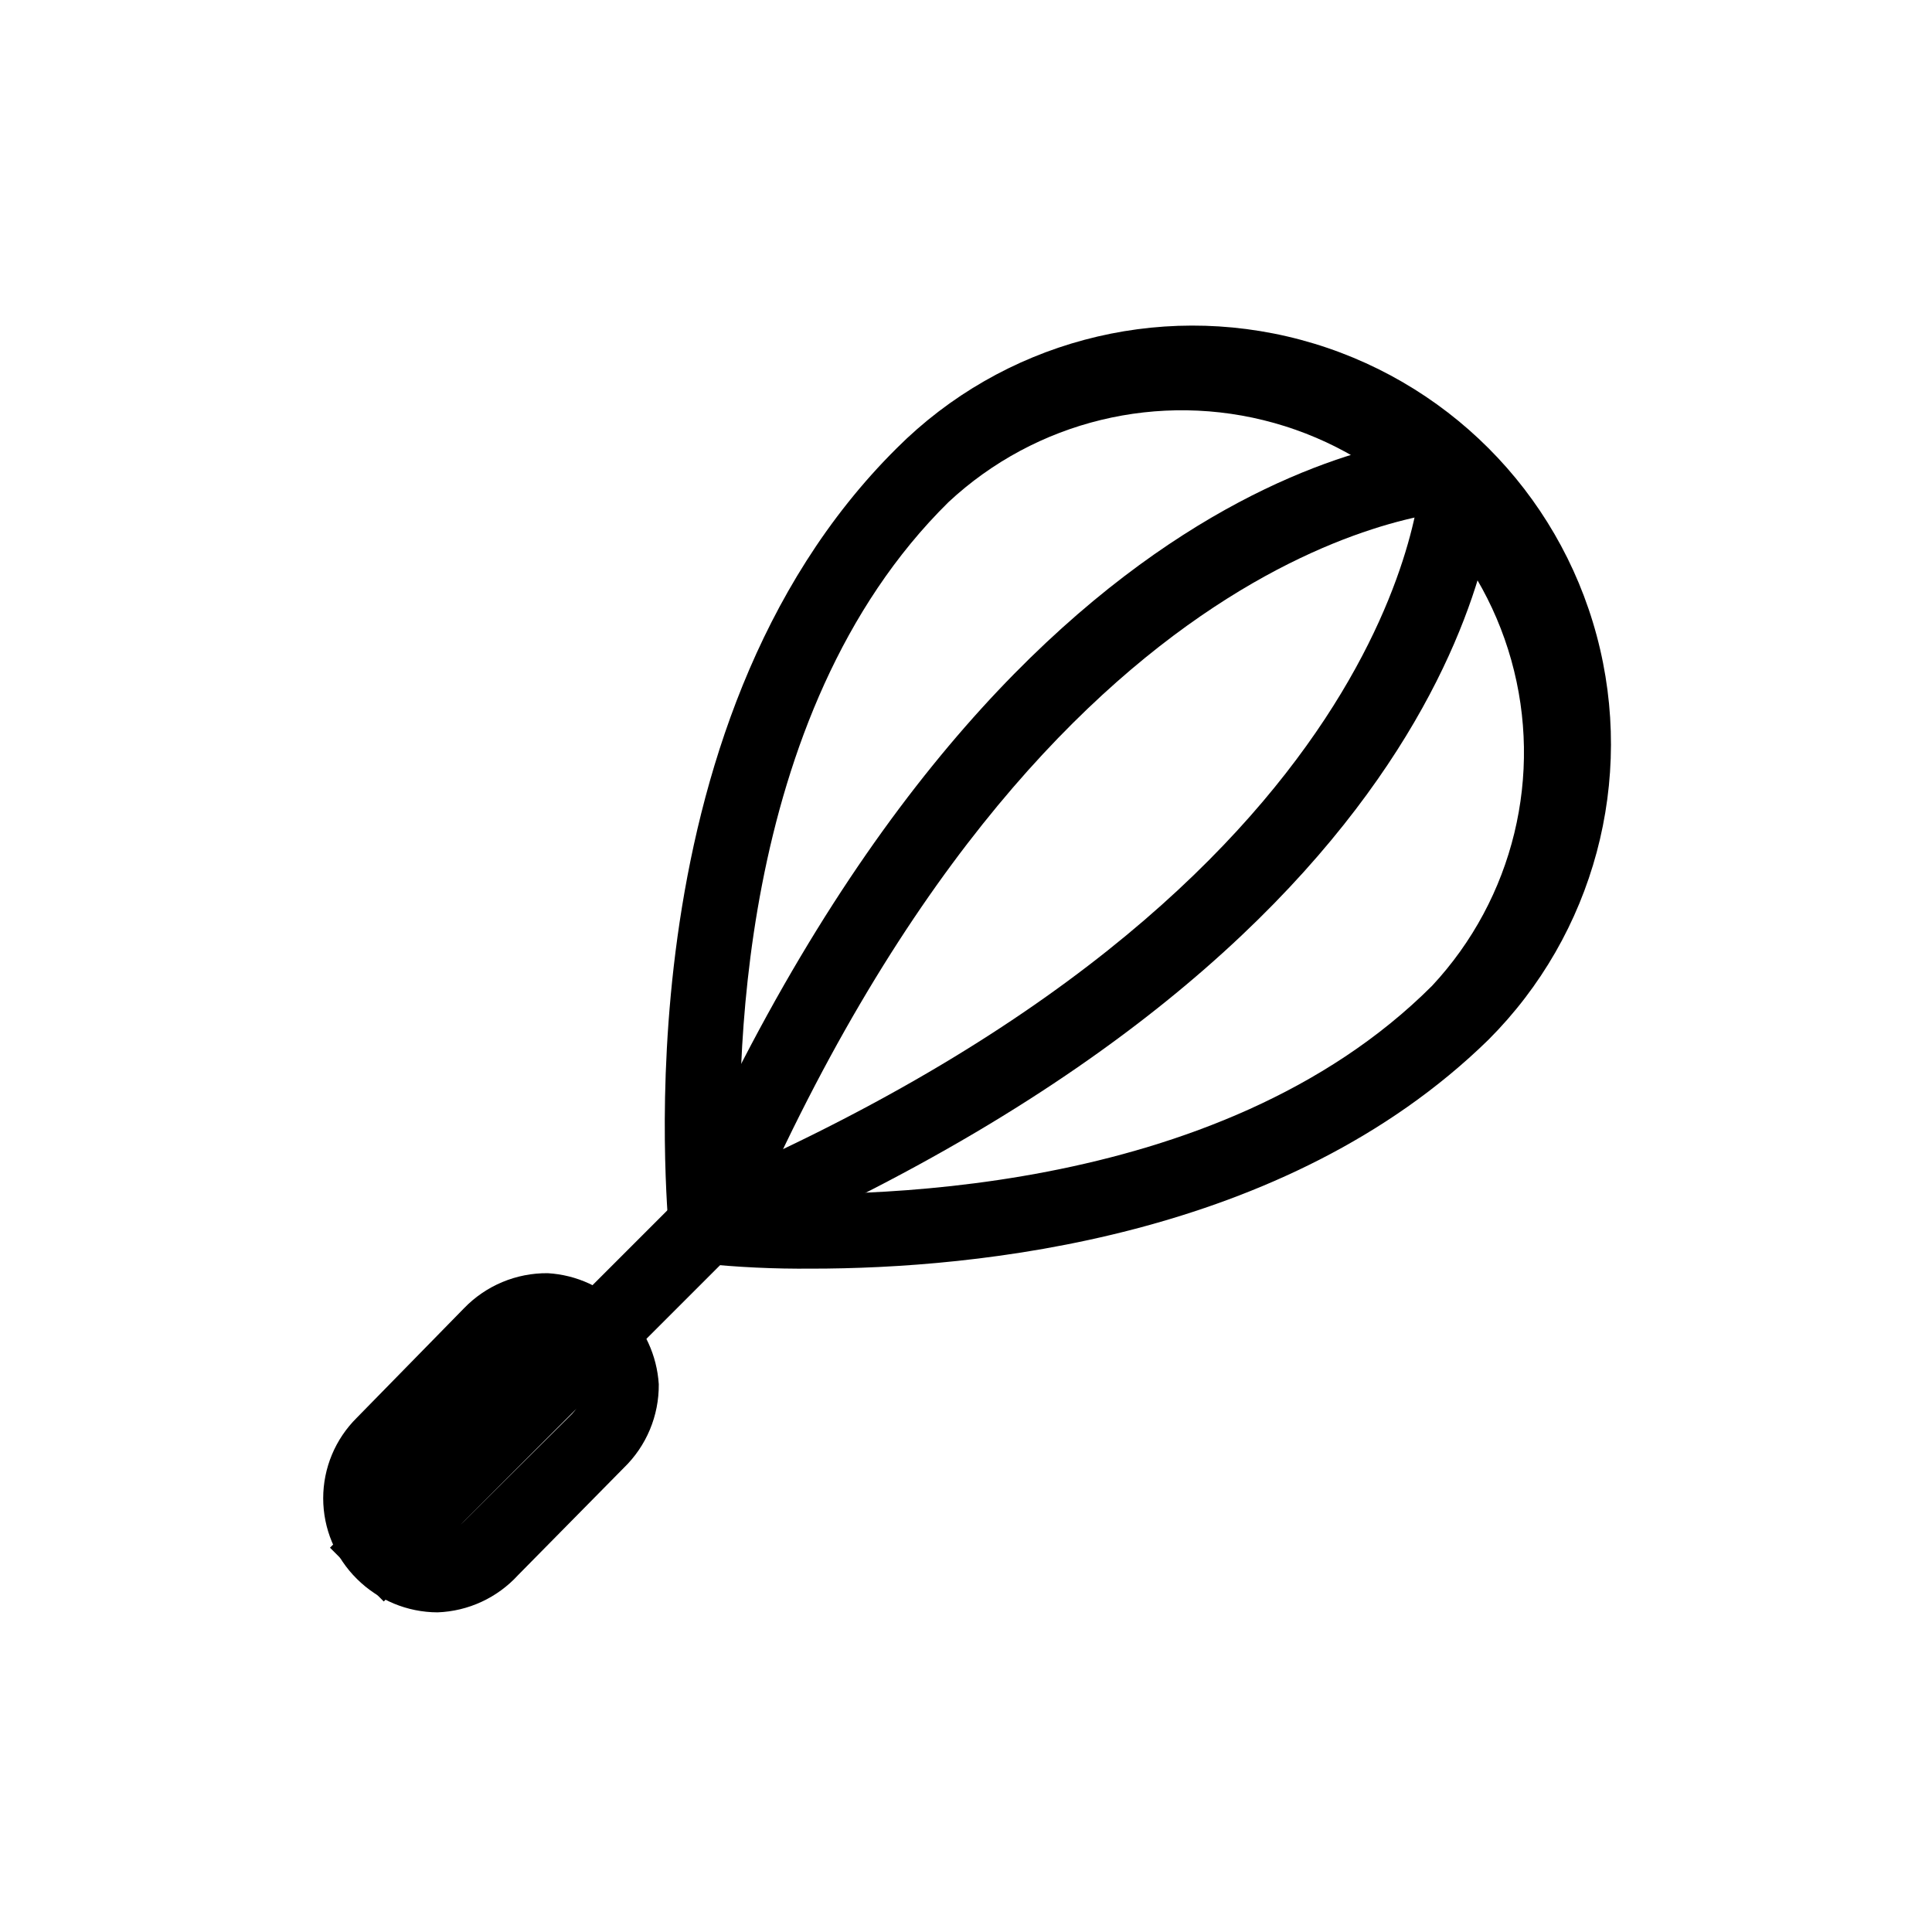 <?xml version="1.0" encoding="UTF-8"?>
<!-- Uploaded to: ICON Repo, www.iconrepo.com, Generator: ICON Repo Mixer Tools -->
<svg fill="#000000" width="800px" height="800px" version="1.1" viewBox="144 144 512 512" xmlns="http://www.w3.org/2000/svg">
 <g>
  <path d="m359.09 480.2c-9.895 0.098-19.785-0.375-29.625-1.41-4.203-0.766-7.492-4.059-8.262-8.262 0-5.441-13.906-134.01 60.457-207.77 28.008-28.008 68.828-38.945 107.09-28.695 38.258 10.25 68.141 40.137 78.395 78.395 10.25 38.258-0.688 79.078-28.695 107.09-54.008 52.797-136.03 60.656-179.36 60.656zm-18.539-20.152c29.02 1.41 126.15 2.016 182.98-54.816l-0.004 0.004c21.57-23.148 29.516-55.859 20.969-86.324-8.547-30.461-32.352-54.266-62.812-62.812-30.465-8.547-63.176-0.602-86.324 20.969-57.031 56.223-56.426 153.16-54.812 182.38z"/>
  <path d="m231.45 554.16 92.625-92.625 14.25 14.25-92.625 92.625z"/>
  <path d="m259.94 571.29c-8.012-0.027-15.688-3.215-21.363-8.867-5.711-5.641-8.926-13.332-8.926-21.359s3.215-15.723 8.926-21.363l28.414-29.02c5.805-6 13.82-9.352 22.168-9.27 7.644 0.445 14.84 3.754 20.152 9.27 5.484 5.336 8.789 12.52 9.27 20.152 0.082 8.348-3.269 16.363-9.27 22.168l-28.012 28.414c-5.508 6.023-13.203 9.582-21.359 9.875zm29.219-69.727c-2.621 0.023-5.137 1.031-7.055 2.82l-29.219 28.617c-3.894 3.894-3.894 10.211 0 14.105 3.894 3.898 10.211 3.898 14.105 0l28.617-28.414c1.988-2.113 3.012-4.961 2.82-7.859 0.117-2.707-0.91-5.336-2.824-7.25-1.914-1.918-4.547-2.941-7.25-2.824z"/>
  <path d="m340.55 472.75-18.539-7.859c88.062-203.34 203.74-205.76 208.98-205.76v20.152c-1.41 0.203-109.23 3.629-190.44 193.46z"/>
  <path d="m335.11 477.99-7.859-18.539c189.84-80.609 193.26-189.03 193.46-190.24h20.152c0 5.035-2.418 121.72-205.75 208.78z"/>
 </g>
</svg>